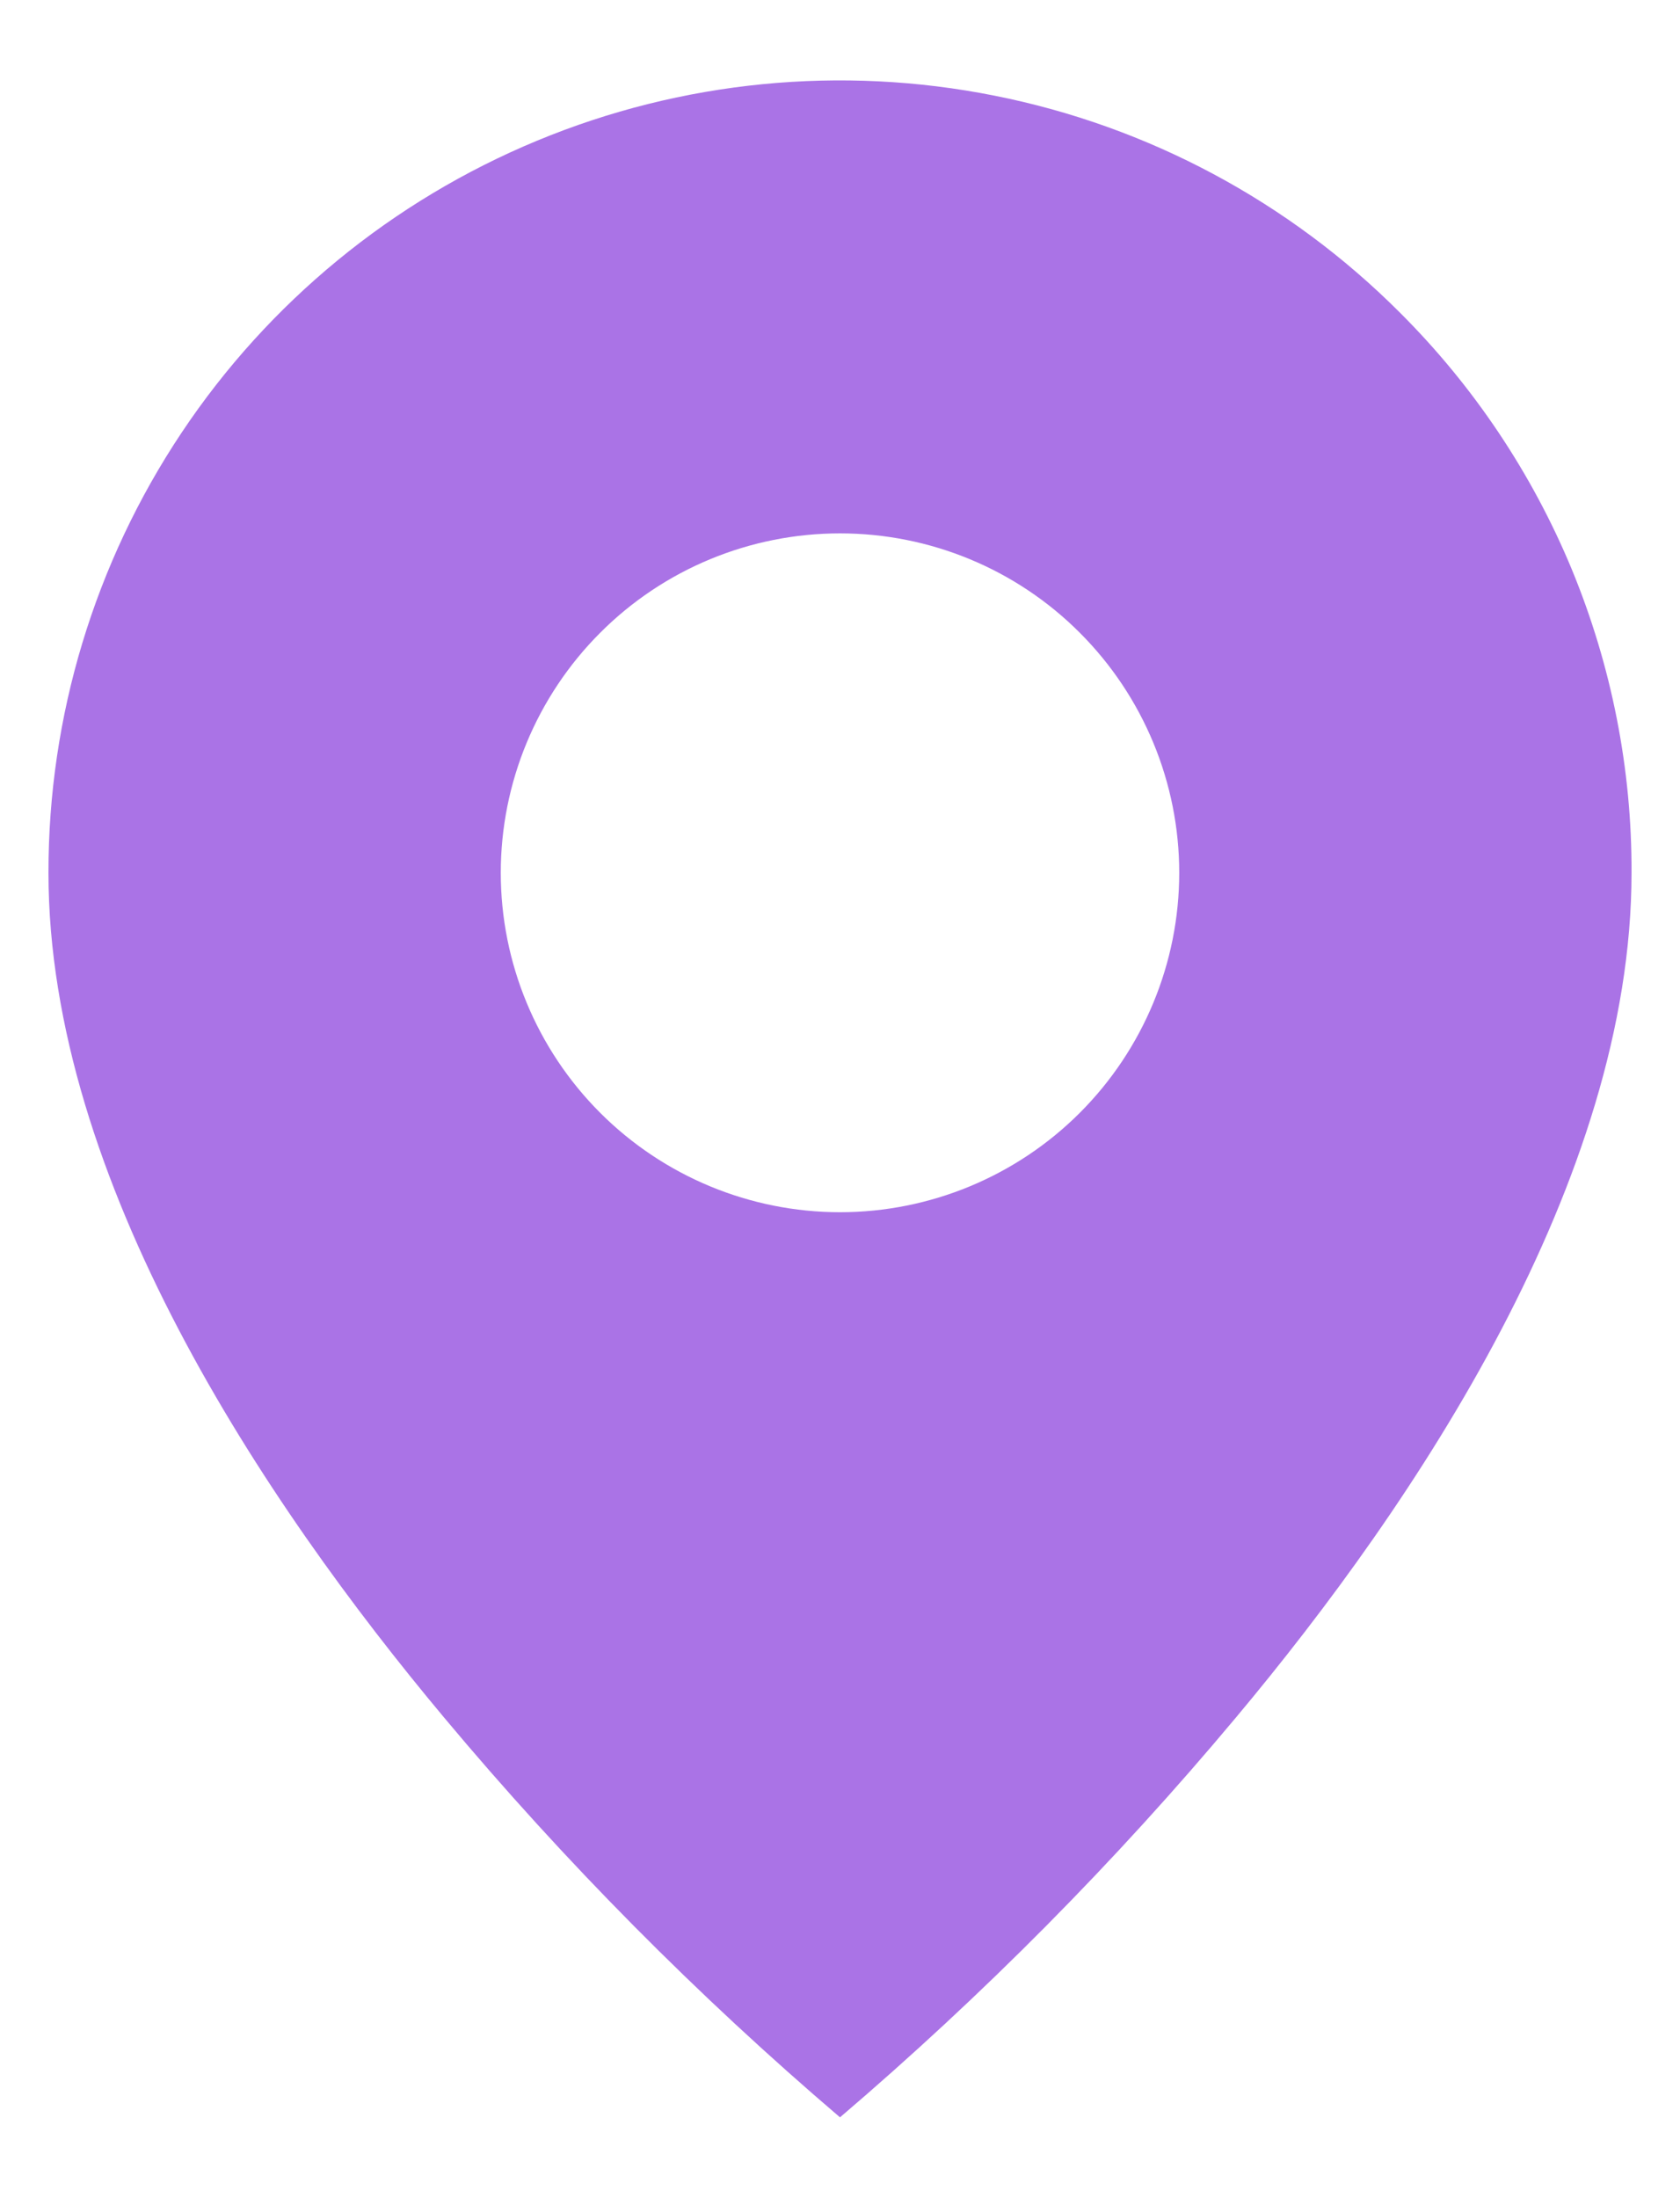<svg width="13" height="17" viewBox="0 0 13 17" fill="none" xmlns="http://www.w3.org/2000/svg">
<path d="M6.5 16.375C5.395 15.432 4.37 14.399 3.438 13.285C2.038 11.613 0.375 9.123 0.375 6.75C0.374 5.538 0.733 4.353 1.406 3.345C2.079 2.337 3.036 1.552 4.156 1.088C5.276 0.624 6.508 0.503 7.696 0.74C8.885 0.976 9.976 1.56 10.833 2.418C11.403 2.986 11.855 3.661 12.163 4.404C12.47 5.148 12.628 5.945 12.625 6.75C12.625 9.123 10.963 11.613 9.562 13.285C8.63 14.399 7.605 15.432 6.5 16.375ZM6.5 4.125C5.804 4.125 5.136 4.401 4.644 4.894C4.152 5.386 3.875 6.054 3.875 6.75C3.875 7.446 4.152 8.114 4.644 8.606C5.136 9.098 5.804 9.375 6.5 9.375C7.196 9.375 7.864 9.098 8.356 8.606C8.848 8.114 9.125 7.446 9.125 6.75C9.125 6.054 8.848 5.386 8.356 4.894C7.864 4.401 7.196 4.125 6.5 4.125Z" fill="#AA73E6"/>
</svg>
